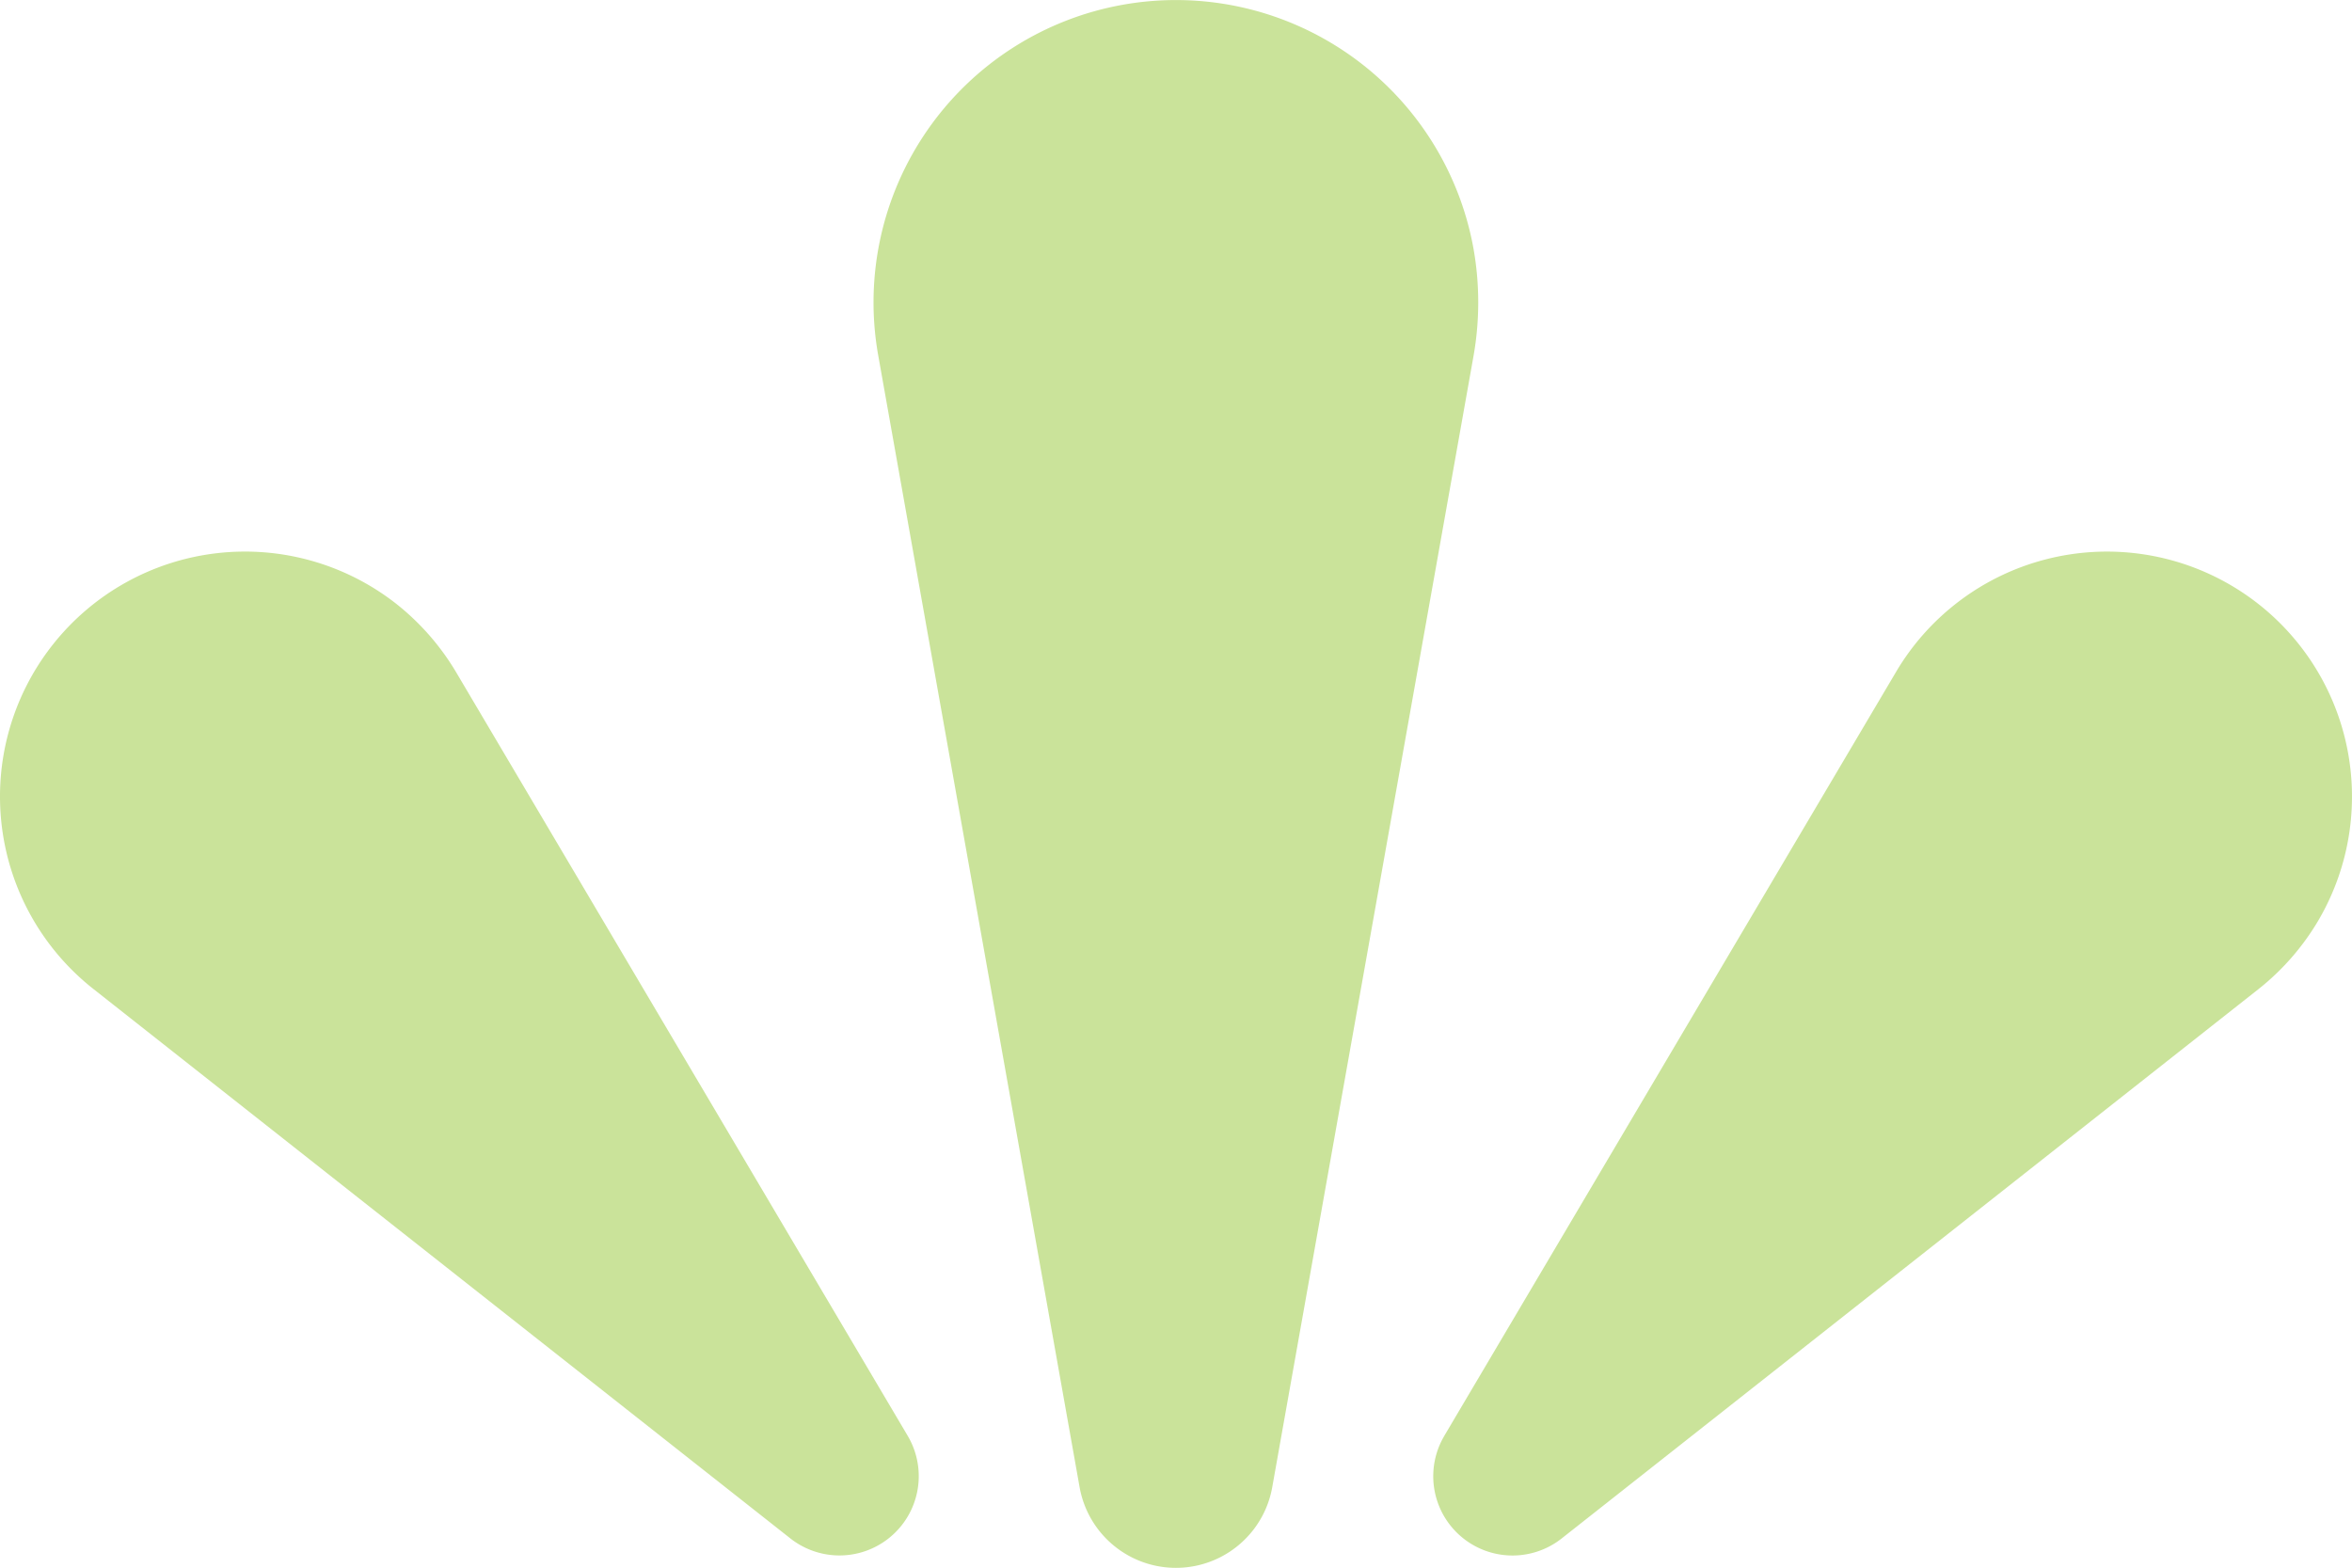 <?xml version="1.0" encoding="UTF-8"?> <svg xmlns="http://www.w3.org/2000/svg" id="Groupe_70" data-name="Groupe 70" width="77.308" height="51.543" viewBox="0 0 77.308 51.543"><path id="Tracé_12" data-name="Tracé 12" d="M500.7,1268.821l-6.619-37.208a9.939,9.939,0,1,1,19.571-3.482,10.131,10.131,0,0,1,0,3.482l-6.619,37.208a3.216,3.216,0,0,1-6.333,0Z" transform="translate(-465.215 -1219.931)" fill="#cae39a"></path><path id="Tracé_13" data-name="Tracé 13" d="M532.852,1287.006l14.849-25.115a8.053,8.053,0,1,1,13.864,8.2,8.182,8.182,0,0,1-1.946,2.225l-22.91,18.065a2.606,2.606,0,0,1-3.857-3.373Z" transform="translate(-485.379 -1239.803)" fill="#cae39a"></path><path id="Tracé_14" data-name="Tracé 14" d="M459.727,1290.38l-22.911-18.065a8.053,8.053,0,0,1,9.973-12.648,8.213,8.213,0,0,1,1.946,2.226l14.849,25.114a2.606,2.606,0,0,1-3.857,3.373Z" transform="translate(-433.749 -1239.804)" fill="#cae39a"></path></svg> 
